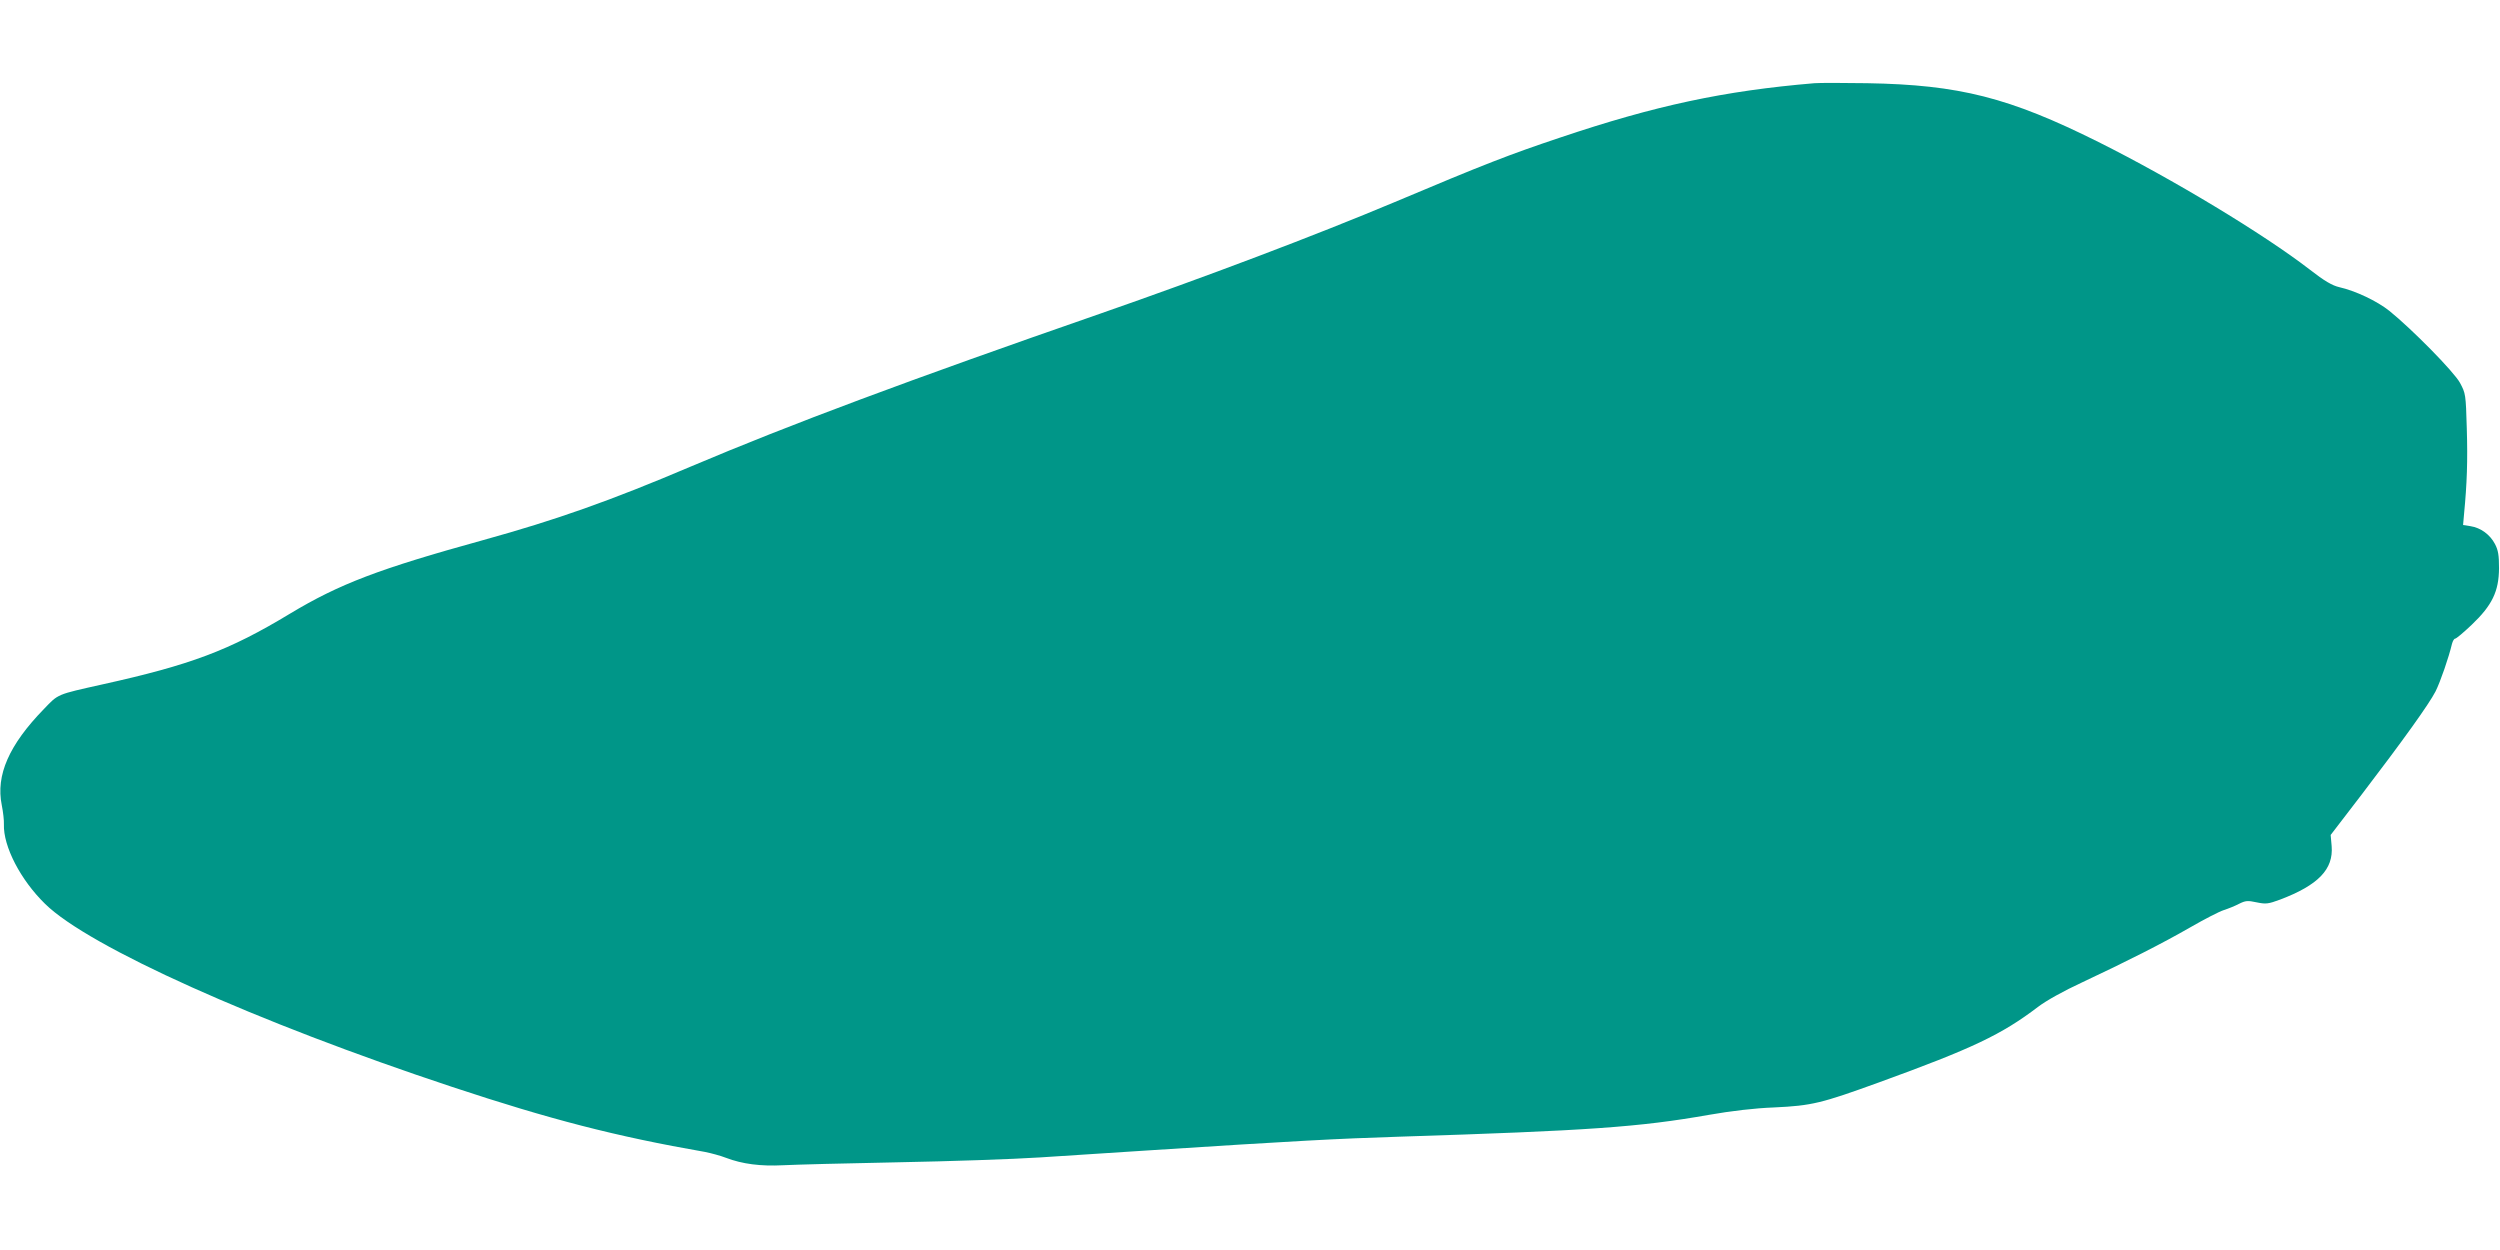 <?xml version="1.0" standalone="no"?>
<!DOCTYPE svg PUBLIC "-//W3C//DTD SVG 20010904//EN"
 "http://www.w3.org/TR/2001/REC-SVG-20010904/DTD/svg10.dtd">
<svg version="1.0" xmlns="http://www.w3.org/2000/svg"
 width="1280pt" height="640pt" viewBox="0 0 1280 640"
 preserveAspectRatio="xMidYMid meet">
<g transform="translate(0,640) scale(0.1,-0.1)"
fill="#009688" stroke="none">
<path d="M9290 5974 c-463 -39 -814 -114 -1304 -279 -254 -85 -384 -135 -846
-330 -407 -171 -970 -384 -1510 -572 -979 -340 -1586 -567 -2089 -780 -416
-177 -694 -275 -1066 -378 -536 -148 -736 -224 -992 -378 -311 -188 -507 -261
-958 -361 -237 -53 -225 -48 -300 -126 -179 -184 -247 -339 -216 -492 7 -35
12 -79 11 -98 -4 -113 85 -285 211 -408 223 -219 1079 -604 2084 -937 501
-166 836 -253 1295 -333 30 -6 79 -19 107 -30 84 -32 178 -44 293 -38 58 3
321 10 585 15 264 5 593 16 730 25 138 9 387 25 555 36 758 49 966 60 1280 70
975 31 1232 49 1590 112 115 20 230 34 335 38 192 9 240 21 535 128 482 175
628 245 815 387 42 32 132 82 225 125 228 107 410 199 556 283 71 41 147 80
169 87 22 7 57 21 78 32 34 17 45 18 91 8 48 -10 60 -8 120 14 195 74 274 155
264 274 l-5 57 158 206 c213 279 345 463 379 529 25 50 68 175 84 243 4 15 11
27 16 27 6 0 44 32 85 71 105 100 139 171 140 289 0 67 -4 93 -21 125 -25 48
-73 83 -125 91 l-38 6 5 57 c15 155 19 272 14 436 -5 177 -6 181 -35 235 -31
57 -246 275 -361 368 -64 51 -174 103 -258 122 -34 8 -75 31 -149 89 -237 183
-703 464 -1083 654 -457 228 -713 293 -1184 301 -124 2 -245 2 -270 0z"/>
</g>
</svg>
